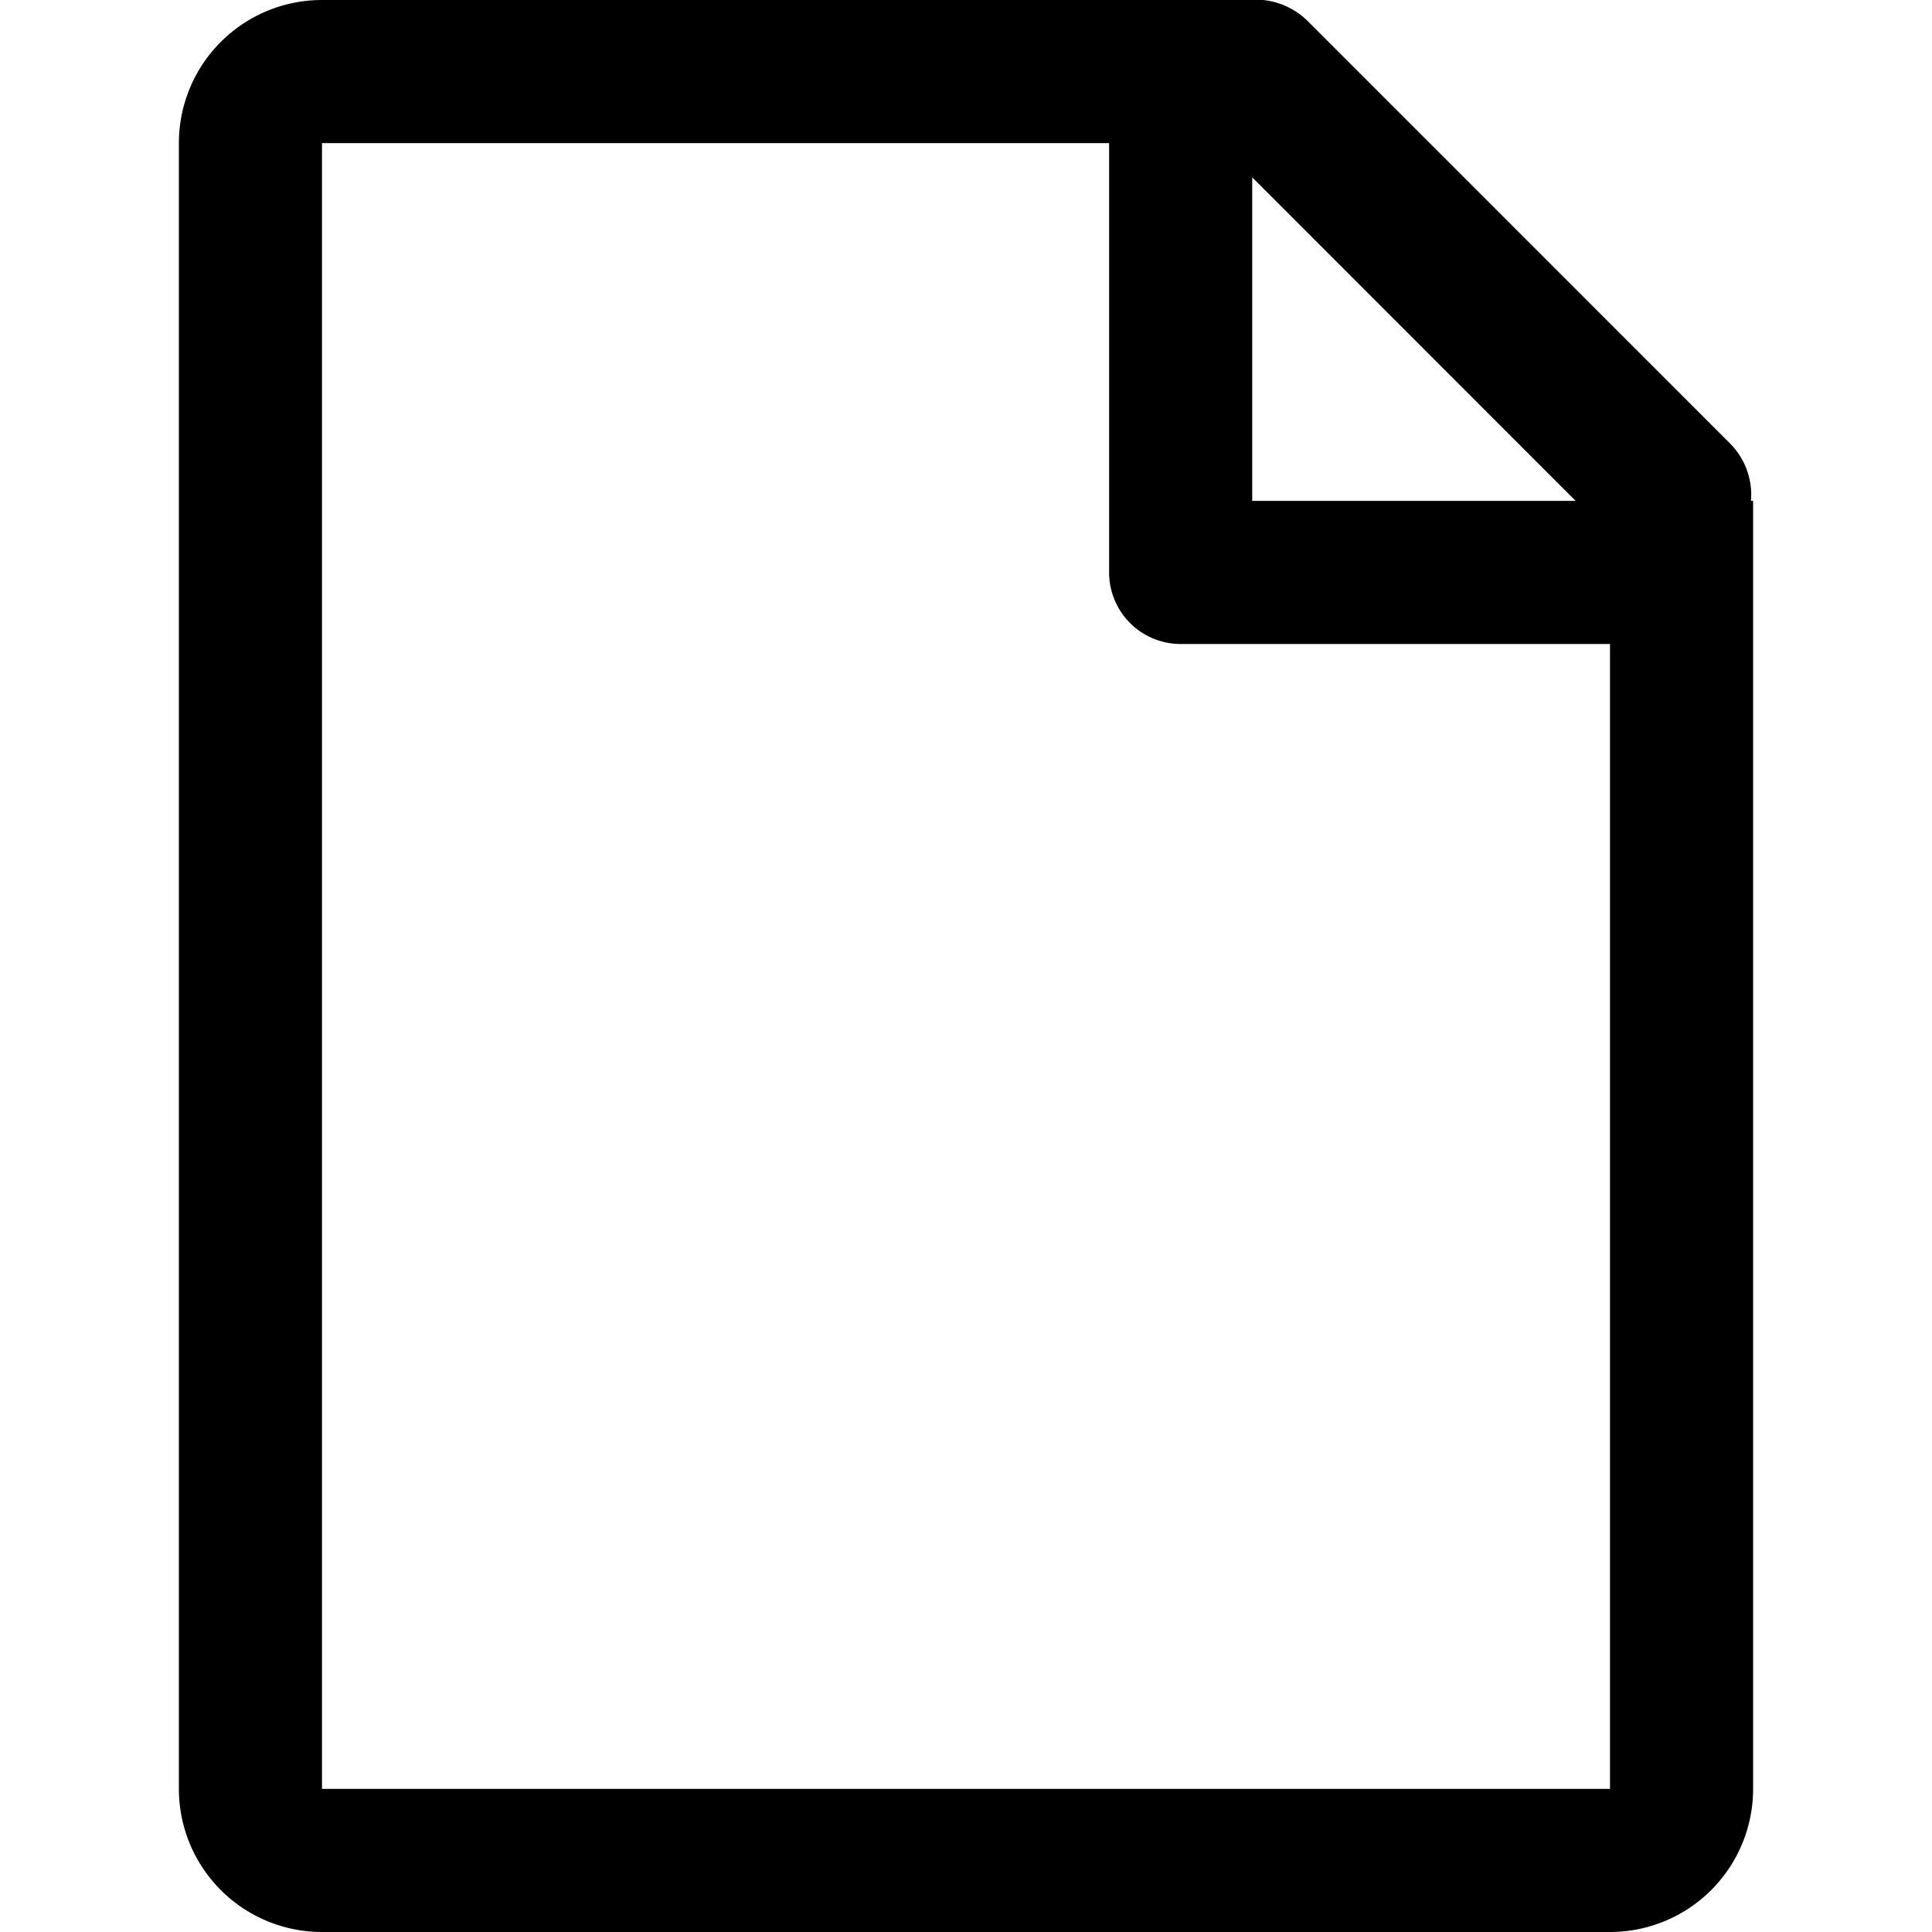 <?xml version="1.0" encoding="utf-8"?><!-- Uploaded to: SVG Repo, www.svgrepo.com, Generator: SVG Repo Mixer Tools -->
<svg fill="#000000" width="800px" height="800px" viewBox="-2.5 0 27 27" xmlns="http://www.w3.org/2000/svg">
  <defs>
    <style>
      .cls-1 {
        fill-rule: evenodd;
      }
    </style>
  </defs>
  <path id="file" class="cls-1" d="M1235,438v16a2,2,0,0,1-2,2h-18a2,2,0,0,1-2-2V431a2,2,0,0,1,2-2h12.94a1.039,1.039,0,0,1,.83.289l5.91,5.911a1.017,1.017,0,0,1,.29.8H1235v2h-8a1,1,0,0,1-1-1v-6h-11v23h18V438h2Zm-7-6.522V436h4.52Z" transform="translate(-1213 -429)"/>
</svg>